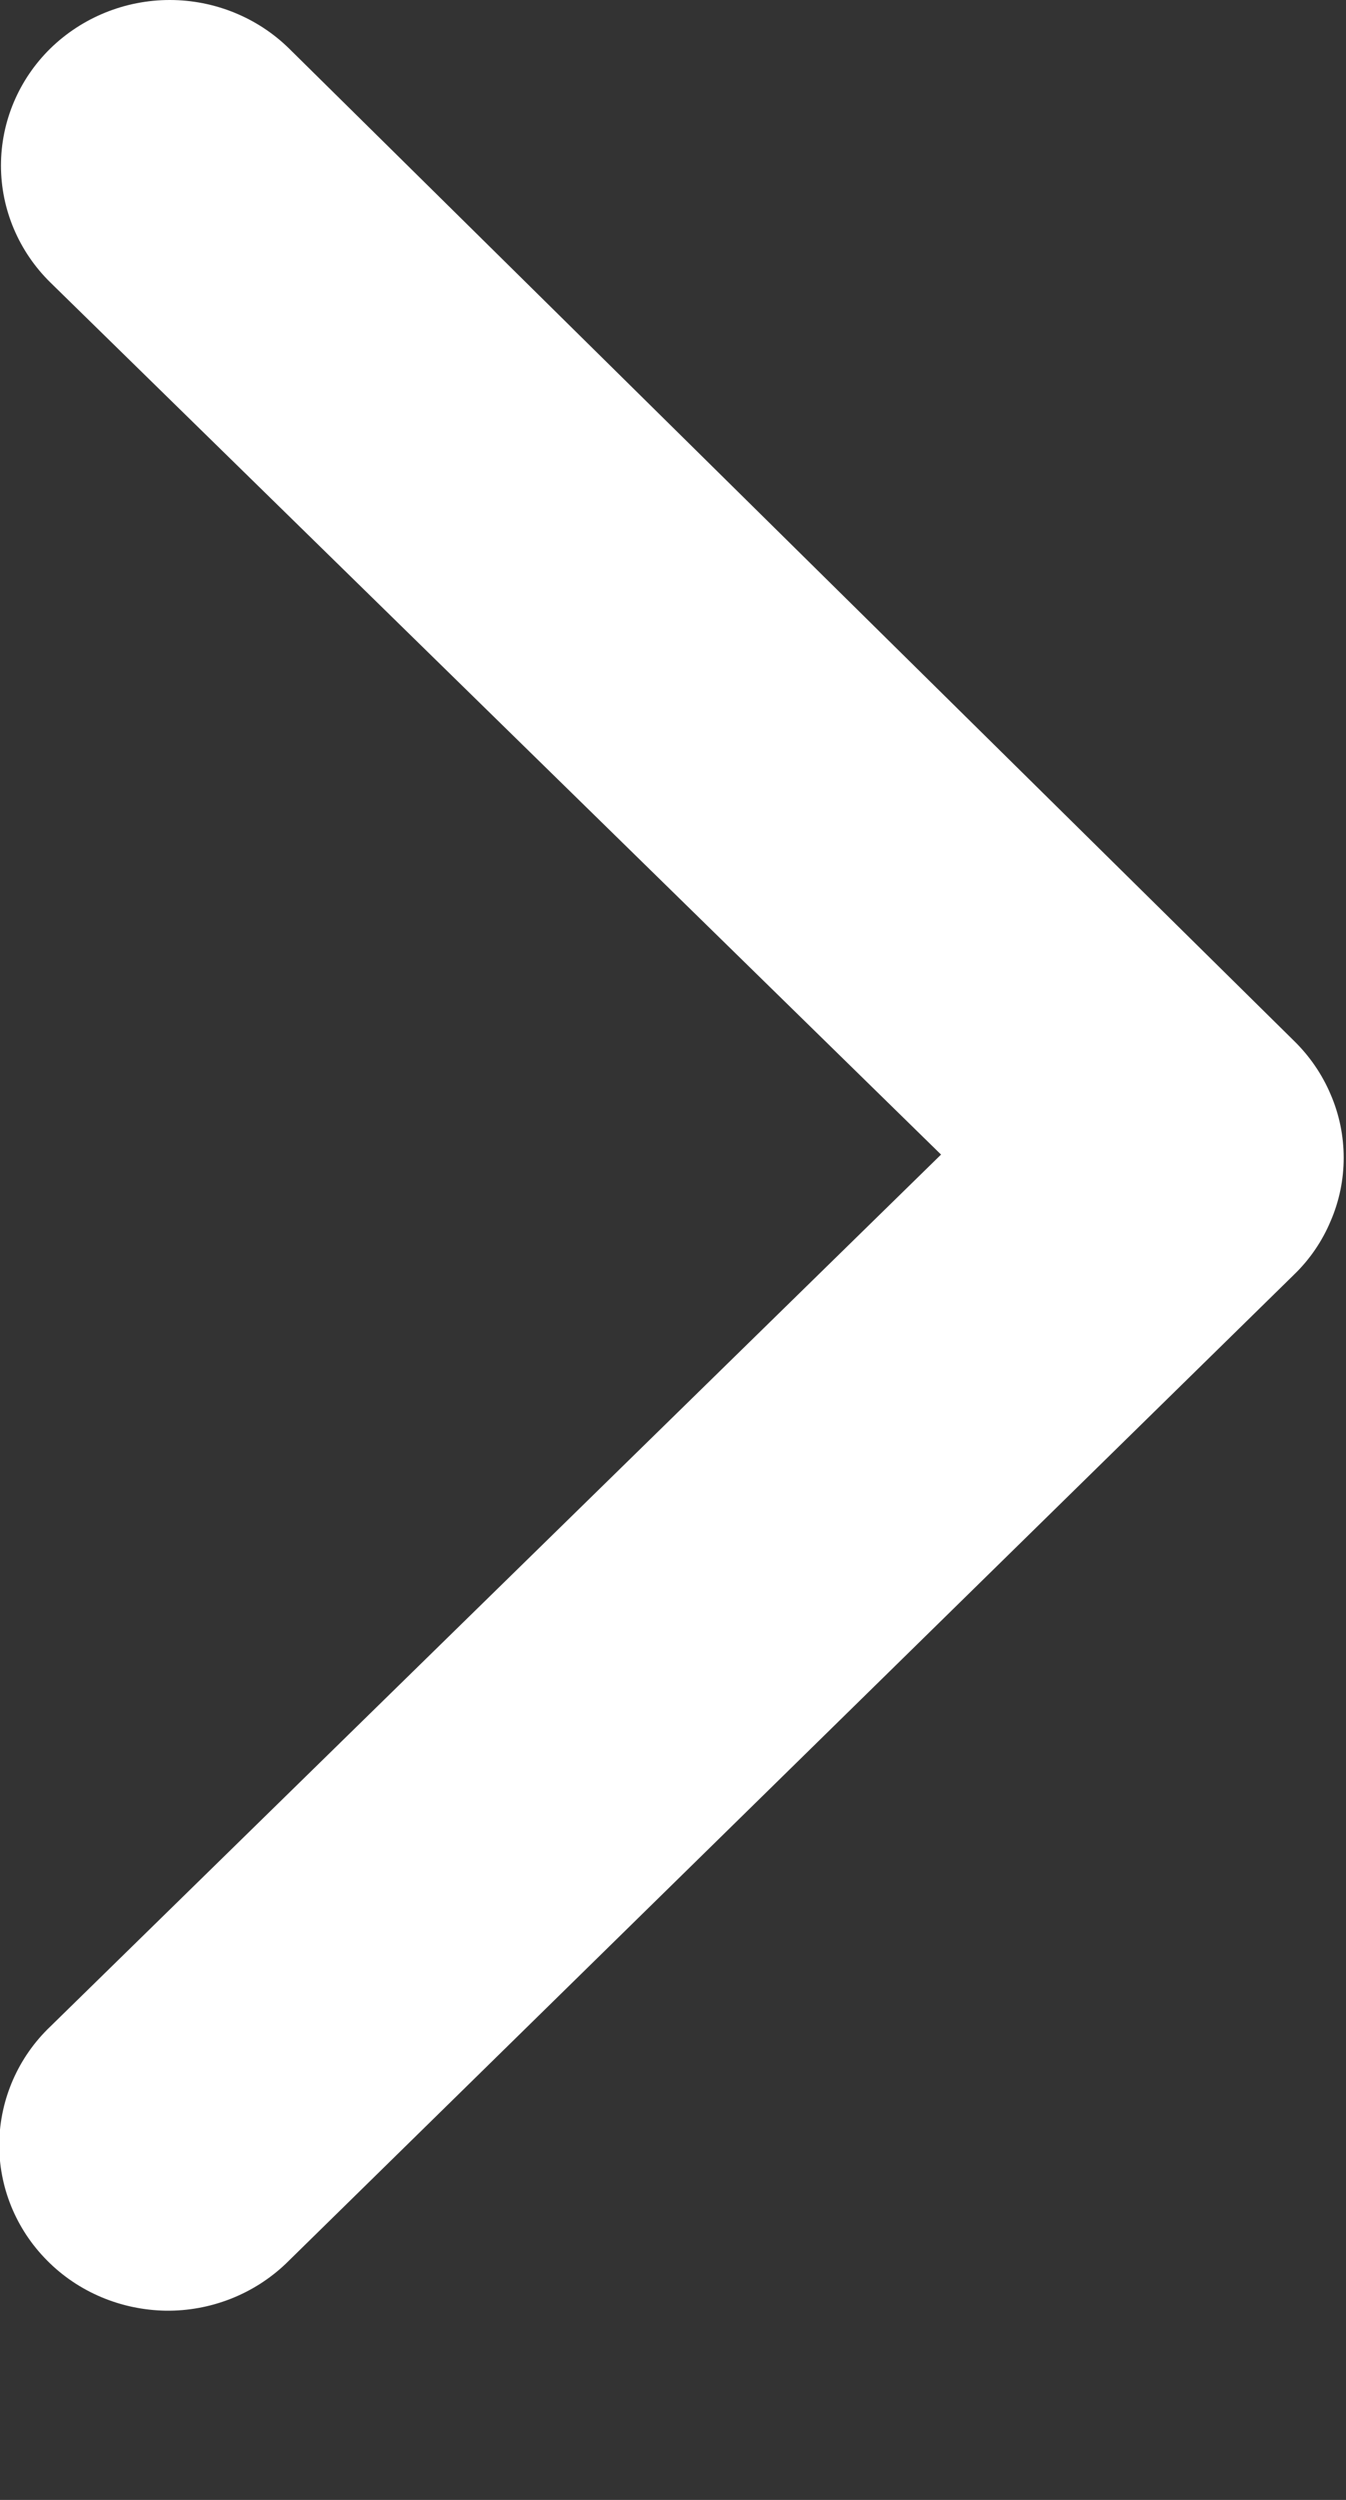 <svg xmlns="http://www.w3.org/2000/svg" width="7" height="13" viewBox="0 0 7 13" fill="none">
  <rect x="0" y="0" width="7" height="13" fill="#333333" stroke="none"/>
  <path d="M1.503 0.252C1.339 0.091 1.115 -1.70066e-09 0.883 0C0.65 1.70066e-09 0.427 0.091 0.262 0.252C0.098 0.413 0.005 0.632 0.005 0.861C0.005 1.089 0.098 1.308 0.262 1.469L4.894 6.004L0.262 10.538C0.095 10.697 -0 10.915 -0.004 11.143C-0.007 11.371 0.082 11.591 0.245 11.755C0.407 11.919 0.629 12.012 0.862 12.016C1.094 12.019 1.319 11.931 1.486 11.772L6.729 6.629C6.811 6.55 6.876 6.455 6.92 6.35C6.965 6.246 6.988 6.134 6.988 6.021C6.988 5.907 6.965 5.795 6.92 5.691C6.876 5.587 6.811 5.492 6.729 5.412L1.503 0.252Z" fill="white"/>
</svg>
